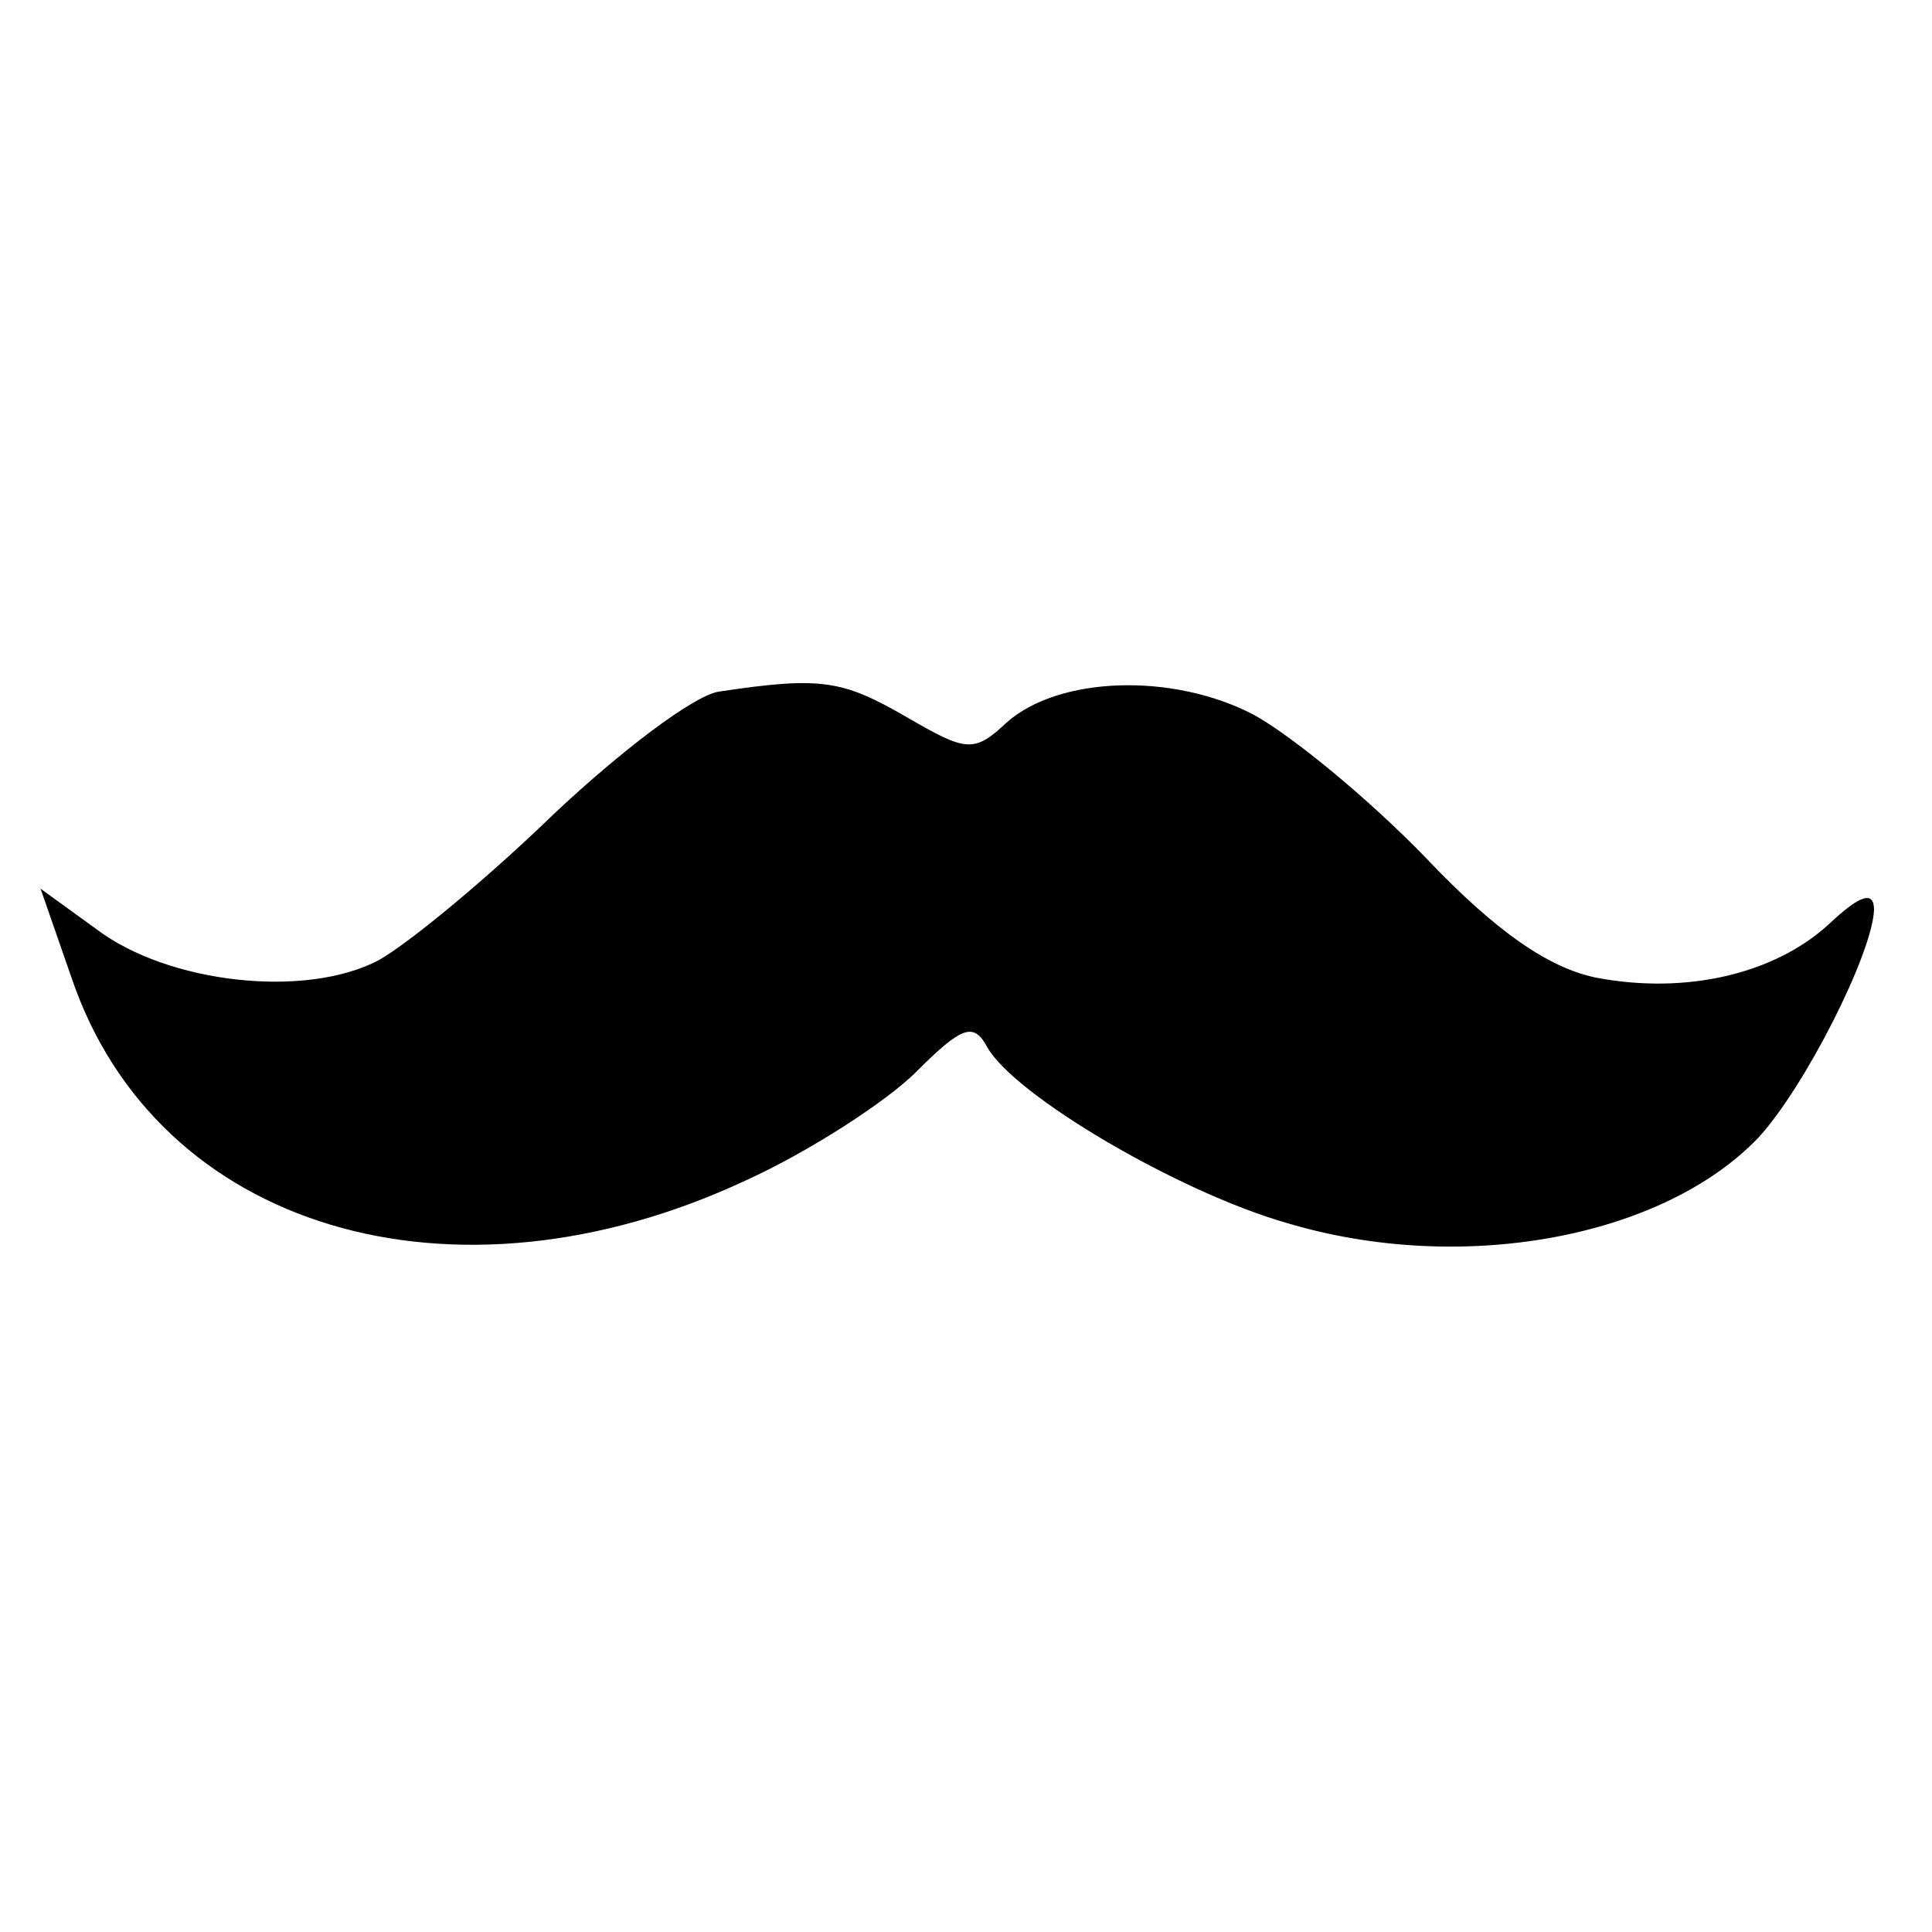 <?xml version="1.0" standalone="no"?>
<!DOCTYPE svg PUBLIC "-//W3C//DTD SVG 20010904//EN"
 "http://www.w3.org/TR/2001/REC-SVG-20010904/DTD/svg10.dtd">
<svg version="1.0" xmlns="http://www.w3.org/2000/svg"
 width="100pt" height="100pt" viewBox="0 0 100 100"
 preserveAspectRatio="xMidYMid meet">
<g transform="translate(0,100) scale(0.1,-0.1)"
fill="#000000" stroke="none">
<path d="M372 642 c-13 -2 -51 -31 -85 -63 -34 -33 -75 -67 -91 -76 -38 -20
-109 -12 -146 16 l-29 21 16 -46 c44 -130 197 -176 349 -105 33 15 73 41 88
56 24 24 30 26 37 13 14 -25 99 -75 155 -91 90 -27 194 -8 244 44 24 26 59 95
60 118 0 10 -7 8 -23 -7 -28 -26 -74 -37 -121 -28 -24 5 -51 23 -88 62 -29 30
-69 63 -89 74 -42 22 -101 20 -128 -4 -17 -16 -21 -15 -52 3 -33 19 -44 21
-97 13z"/>
</g>
</svg>
